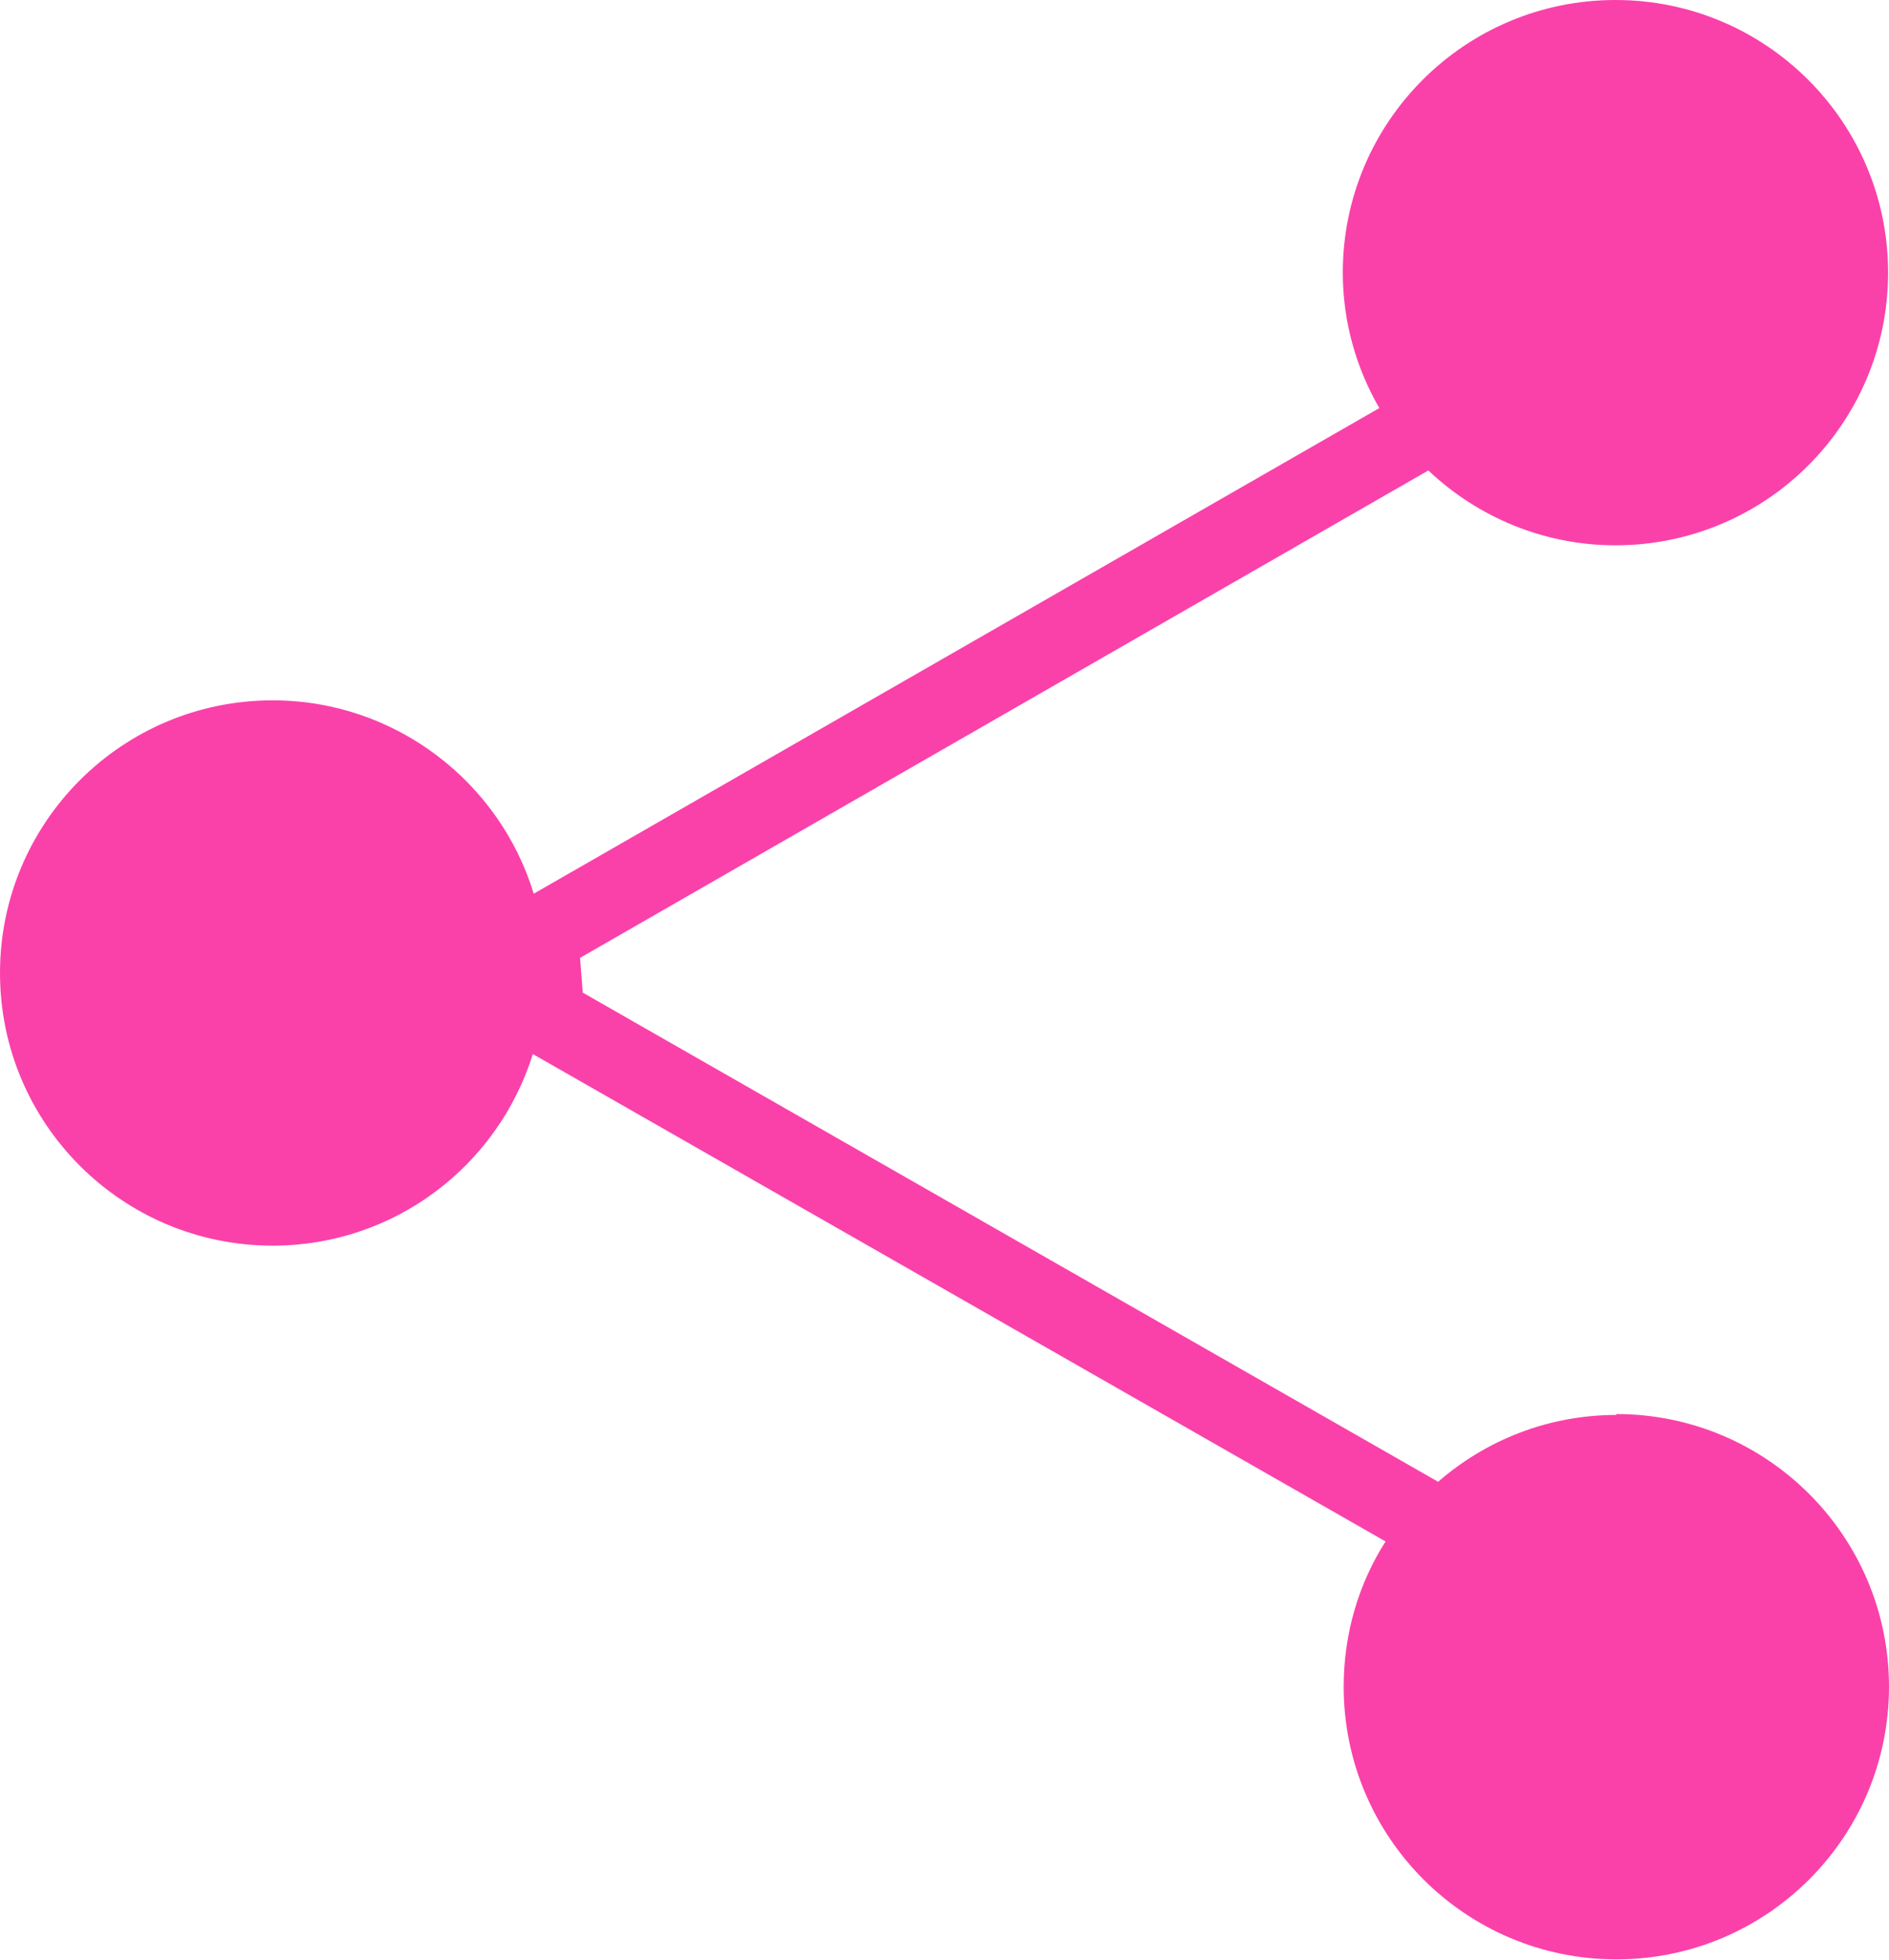 <?xml version="1.0" encoding="UTF-8"?><svg id="a" xmlns="http://www.w3.org/2000/svg" width="21.2" height="22" viewBox="0 0 21.2 22"><path d="m18.14,15.88c-.76,0-1.46.28-2,.75l-9.6-5.49-.03-.39,9.52-5.47c.55.52,1.29.84,2.1.84,1.69,0,3.06-1.37,3.06-3.06s-1.37-3.06-3.06-3.06-3.06,1.37-3.06,3.06c0,.55.15,1.07.41,1.52l-9.49,5.45c-.38-1.25-1.55-2.17-2.93-2.17-1.69,0-3.06,1.37-3.06,3.06s1.37,3.06,3.06,3.06c1.37,0,2.53-.9,2.92-2.15l9.57,5.47c-.3.47-.47,1.03-.47,1.63,0,1.69,1.37,3.06,3.06,3.06s3.06-1.37,3.06-3.06-1.37-3.06-3.06-3.06Z" fill="#FA41AA" stroke-width="0"/></svg>